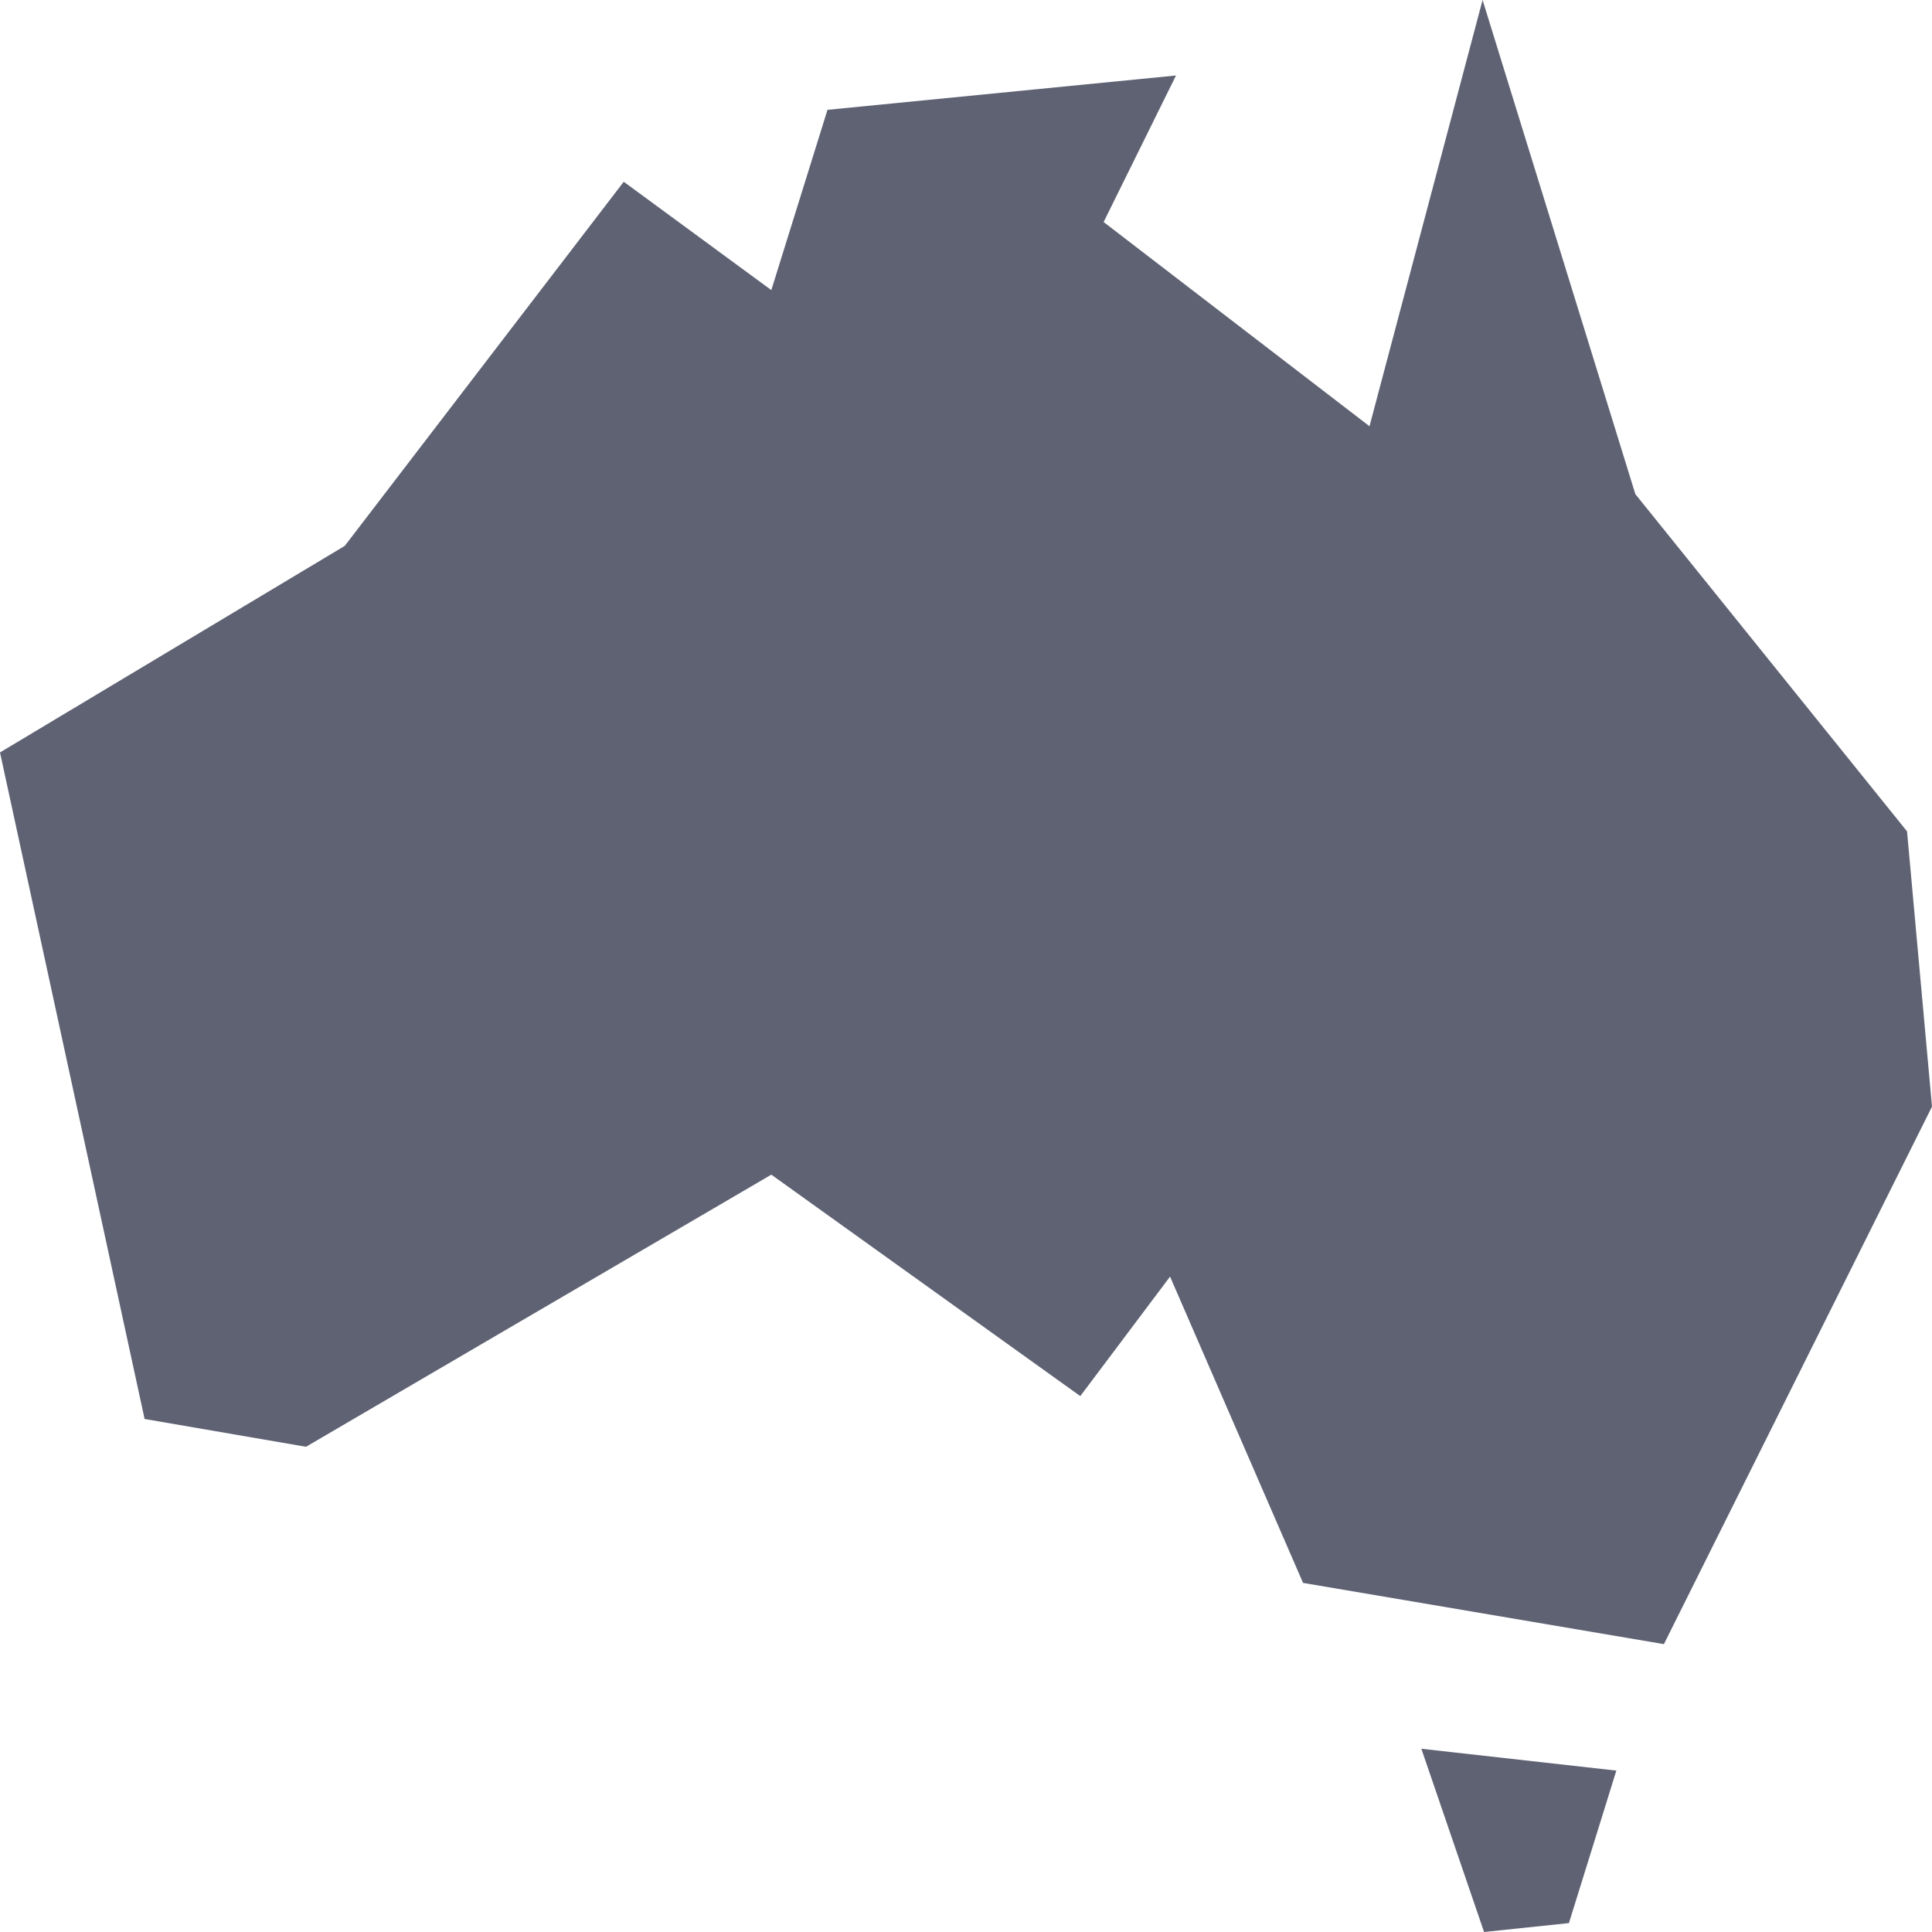 <svg width="13" height="13" viewBox="0 0 13 13" fill="none" xmlns="http://www.w3.org/2000/svg">
<path d="M9.976 0L9.215 2.868L7.426 1.494L7.913 0.508L5.568 0.739L5.19 1.952L4.197 1.223L2.32 3.673L0 5.063L0.973 9.548L2.059 9.735L5.19 7.904L7.269 9.394L7.873 8.59L8.768 10.651L11.196 11.063L13 7.446L12.832 5.594L11.004 3.325L9.976 0H9.976ZM9.564 11.767L9.986 13L10.557 12.94L10.876 11.914L9.564 11.767H9.564Z" fill="#5E6273"/>
</svg>
